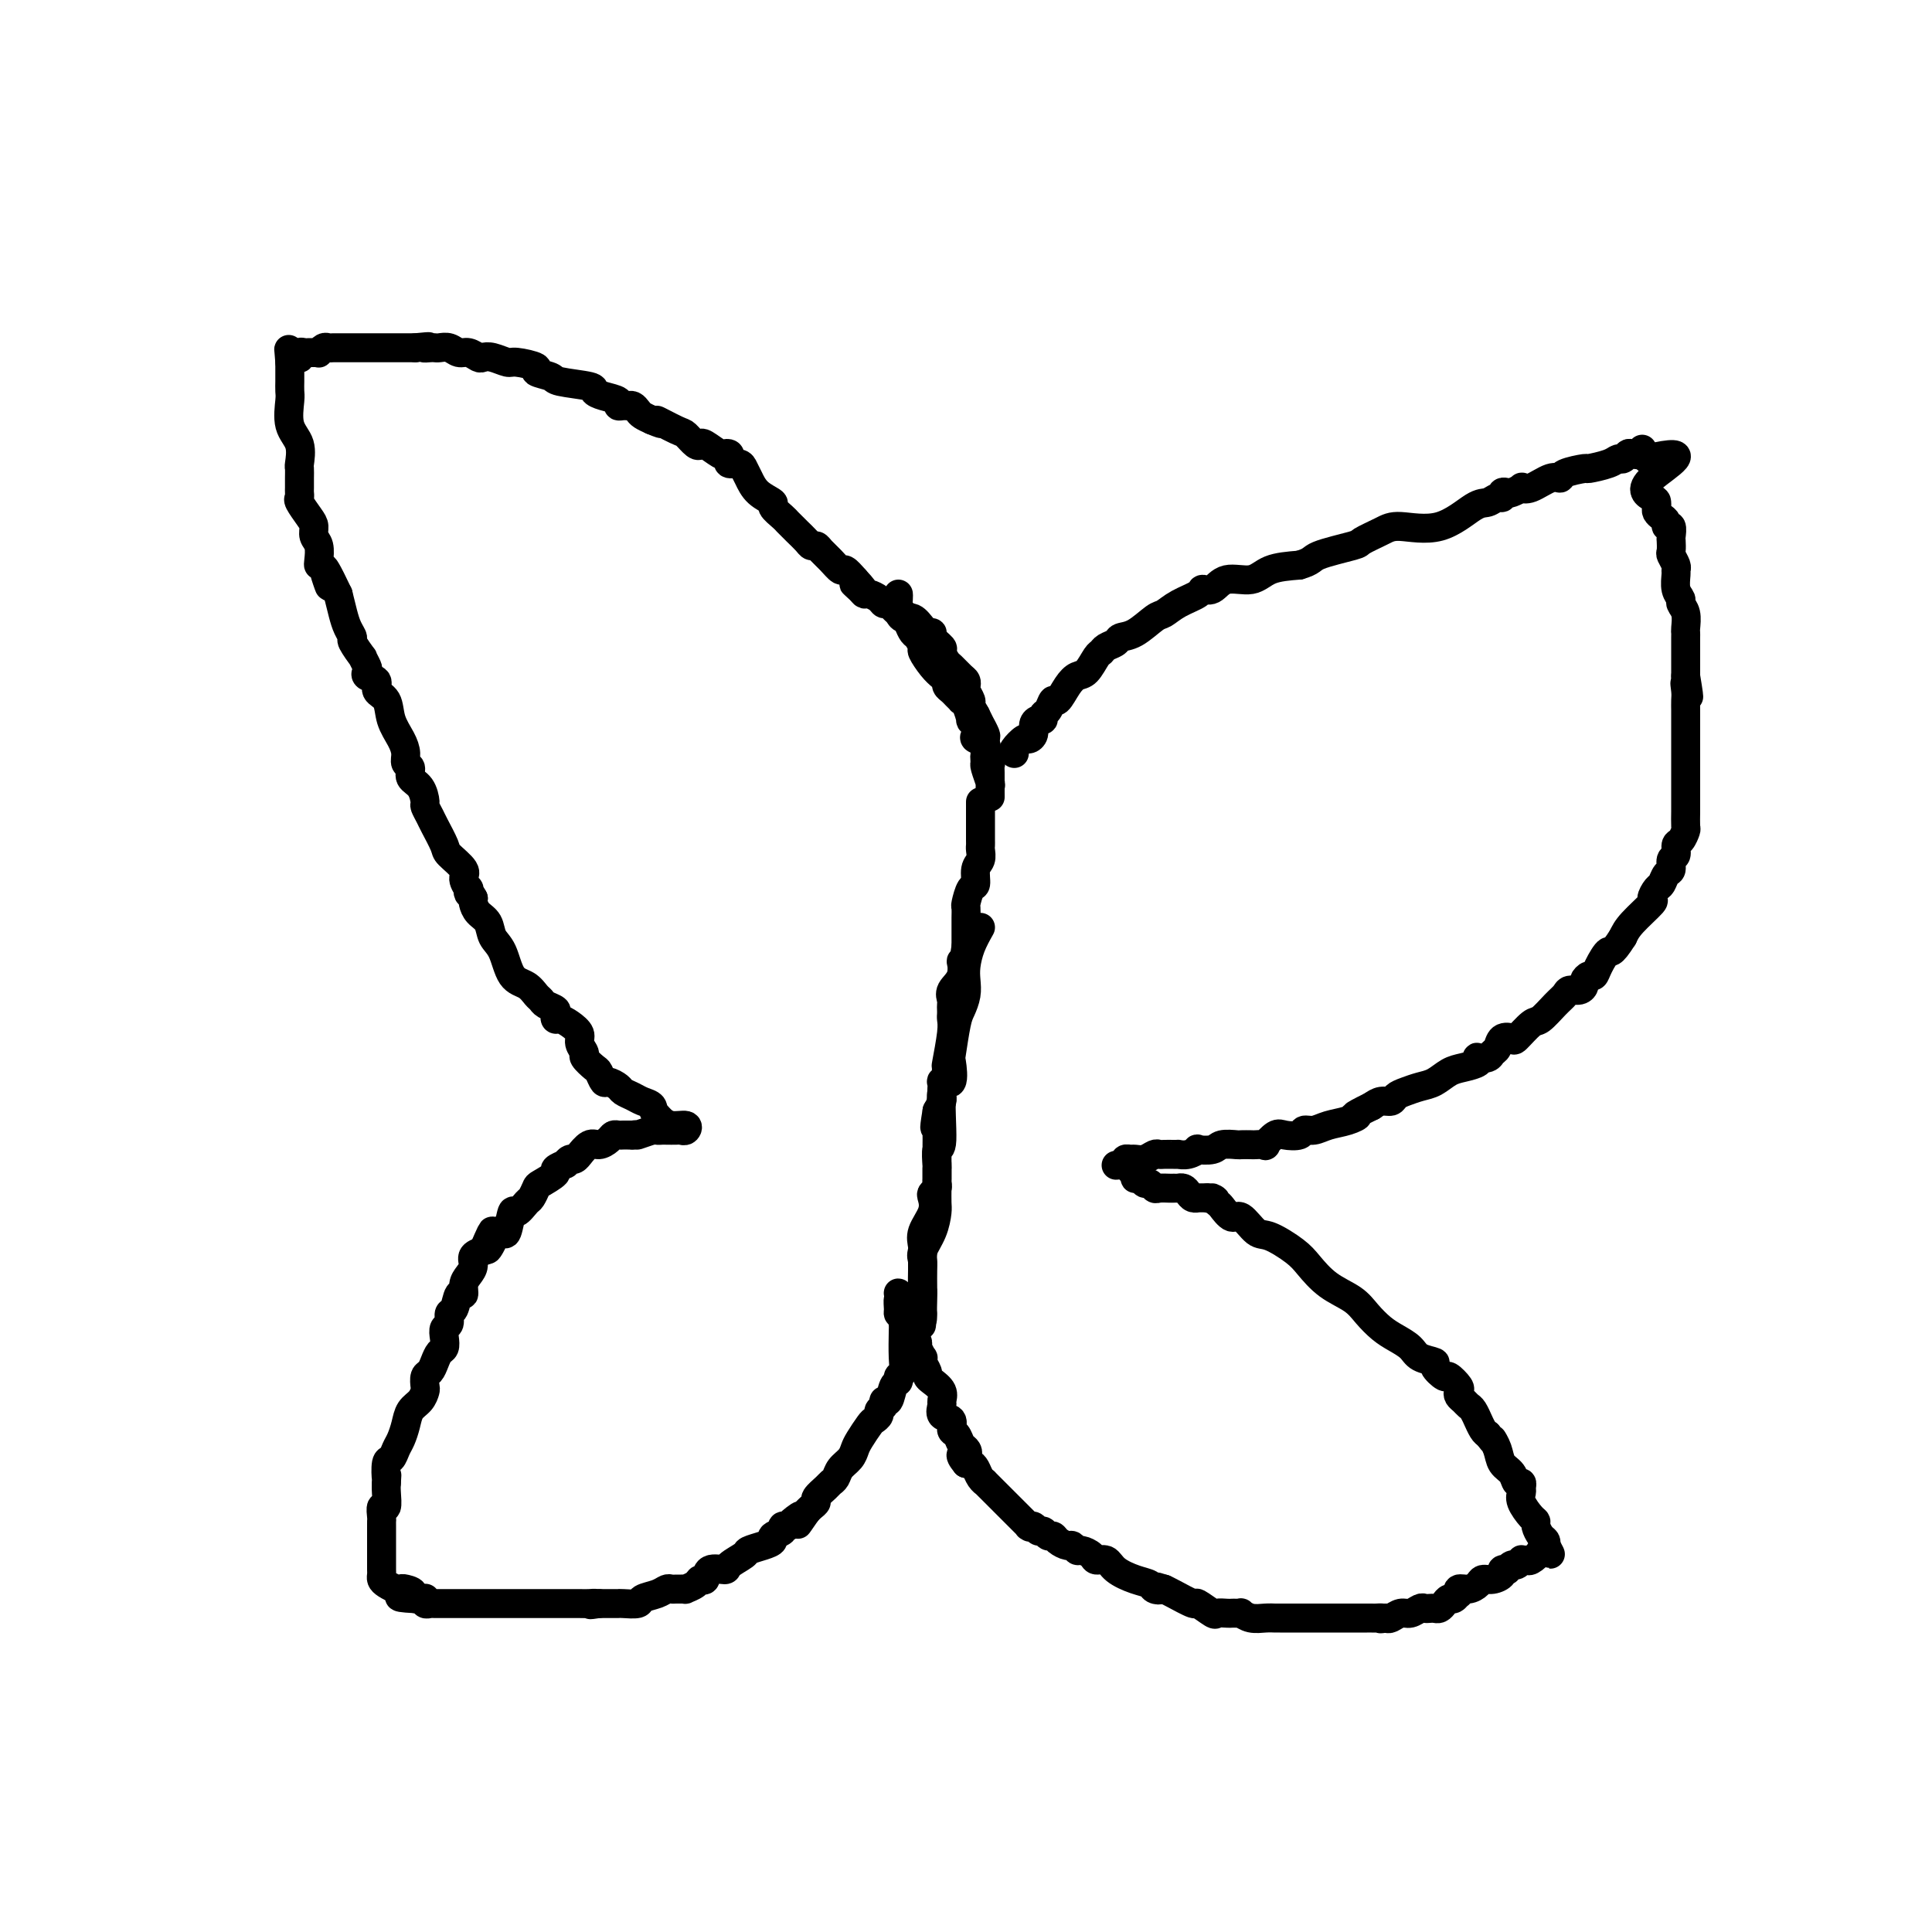 <svg viewBox='0 0 400 400' version='1.1' xmlns='http://www.w3.org/2000/svg' xmlns:xlink='http://www.w3.org/1999/xlink'><g fill='none' stroke='#000000' stroke-width='6' stroke-linecap='round' stroke-linejoin='round'><path d='M210,156c-0.205,-0.192 -0.409,-0.384 0,-1c0.409,-0.616 1.433,-1.658 2,-2c0.567,-0.342 0.678,0.014 1,0c0.322,-0.014 0.856,-0.399 1,-1c0.144,-0.601 -0.102,-1.416 0,-2c0.102,-0.584 0.552,-0.935 1,-1c0.448,-0.065 0.893,0.157 1,0c0.107,-0.157 -0.123,-0.692 0,-1c0.123,-0.308 0.599,-0.387 1,-1c0.401,-0.613 0.726,-1.759 1,-2c0.274,-0.241 0.497,0.422 1,0c0.503,-0.422 1.287,-1.930 2,-3c0.713,-1.070 1.356,-1.701 2,-2c0.644,-0.299 1.290,-0.265 2,-1c0.710,-0.735 1.484,-2.239 2,-3c0.516,-0.761 0.773,-0.779 1,-1c0.227,-0.221 0.425,-0.644 1,-1c0.575,-0.356 1.529,-0.644 2,-1c0.471,-0.356 0.459,-0.781 1,-1c0.541,-0.219 1.634,-0.233 3,-1c1.366,-0.767 3.006,-2.287 4,-3c0.994,-0.713 1.344,-0.620 2,-1c0.656,-0.380 1.619,-1.234 3,-2c1.381,-0.766 3.181,-1.443 4,-2c0.819,-0.557 0.657,-0.993 1,-1c0.343,-0.007 1.191,0.415 2,0c0.809,-0.415 1.578,-1.668 3,-2c1.422,-0.332 3.498,0.257 5,0c1.502,-0.257 2.429,-1.359 4,-2c1.571,-0.641 3.785,-0.820 6,-1'/><path d='M269,117c2.819,-0.805 2.368,-1.317 4,-2c1.632,-0.683 5.347,-1.538 7,-2c1.653,-0.462 1.244,-0.530 2,-1c0.756,-0.470 2.678,-1.340 4,-2c1.322,-0.660 2.045,-1.109 4,-1c1.955,0.109 5.141,0.776 8,0c2.859,-0.776 5.392,-2.996 7,-4c1.608,-1.004 2.291,-0.791 3,-1c0.709,-0.209 1.446,-0.840 2,-1c0.554,-0.160 0.927,0.150 1,0c0.073,-0.150 -0.153,-0.759 0,-1c0.153,-0.241 0.686,-0.115 1,0c0.314,0.115 0.409,0.219 1,0c0.591,-0.219 1.679,-0.762 2,-1c0.321,-0.238 -0.124,-0.172 0,0c0.124,0.172 0.819,0.448 2,0c1.181,-0.448 2.849,-1.622 4,-2c1.151,-0.378 1.786,0.040 2,0c0.214,-0.040 0.008,-0.536 1,-1c0.992,-0.464 3.183,-0.894 4,-1c0.817,-0.106 0.261,0.111 1,0c0.739,-0.111 2.774,-0.552 4,-1c1.226,-0.448 1.643,-0.903 2,-1c0.357,-0.097 0.655,0.165 1,0c0.345,-0.165 0.736,-0.757 1,-1c0.264,-0.243 0.401,-0.137 1,0c0.599,0.137 1.661,0.306 2,0c0.339,-0.306 -0.046,-1.087 0,-1c0.046,0.087 0.523,1.044 1,2'/><path d='M341,95c11.381,-2.727 3.833,1.454 1,4c-2.833,2.546 -0.953,3.456 0,4c0.953,0.544 0.977,0.723 1,1c0.023,0.277 0.044,0.653 0,1c-0.044,0.347 -0.151,0.665 0,1c0.151,0.335 0.562,0.685 1,1c0.438,0.315 0.902,0.594 1,1c0.098,0.406 -0.170,0.939 0,1c0.170,0.061 0.776,-0.350 1,0c0.224,0.350 0.064,1.459 0,2c-0.064,0.541 -0.031,0.512 0,1c0.031,0.488 0.061,1.491 0,2c-0.061,0.509 -0.214,0.524 0,1c0.214,0.476 0.793,1.413 1,2c0.207,0.587 0.040,0.825 0,1c-0.040,0.175 0.046,0.286 0,1c-0.046,0.714 -0.222,2.030 0,3c0.222,0.970 0.844,1.594 1,2c0.156,0.406 -0.154,0.594 0,1c0.154,0.406 0.773,1.028 1,2c0.227,0.972 0.061,2.293 0,3c-0.061,0.707 -0.016,0.801 0,1c0.016,0.199 0.004,0.504 0,1c-0.004,0.496 -0.001,1.184 0,2c0.001,0.816 0.000,1.760 0,2c-0.000,0.240 -0.000,-0.224 0,0c0.000,0.224 0.000,1.137 0,2c-0.000,0.863 -0.000,1.675 0,2c0.000,0.325 0.000,0.162 0,0'/><path d='M349,140c1.238,7.378 0.332,3.324 0,2c-0.332,-1.324 -0.089,0.082 0,1c0.089,0.918 0.024,1.349 0,2c-0.024,0.651 -0.006,1.523 0,2c0.006,0.477 0.002,0.560 0,1c-0.002,0.440 -0.000,1.239 0,2c0.000,0.761 0.000,1.485 0,2c-0.000,0.515 -0.000,0.821 0,1c0.000,0.179 0.000,0.232 0,1c-0.000,0.768 -0.000,2.250 0,3c0.000,0.750 0.000,0.767 0,1c-0.000,0.233 -0.000,0.682 0,1c0.000,0.318 0.000,0.507 0,1c-0.000,0.493 -0.000,1.292 0,2c0.000,0.708 0.001,1.326 0,2c-0.001,0.674 -0.003,1.403 0,2c0.003,0.597 0.011,1.062 0,2c-0.011,0.938 -0.040,2.349 0,3c0.040,0.651 0.150,0.540 0,1c-0.150,0.460 -0.561,1.489 -1,2c-0.439,0.511 -0.905,0.503 -1,1c-0.095,0.497 0.182,1.499 0,2c-0.182,0.501 -0.822,0.500 -1,1c-0.178,0.500 0.105,1.500 0,2c-0.105,0.500 -0.599,0.498 -1,1c-0.401,0.502 -0.709,1.506 -1,2c-0.291,0.494 -0.564,0.478 -1,1c-0.436,0.522 -1.034,1.583 -1,2c0.034,0.417 0.702,0.189 0,1c-0.702,0.811 -2.772,2.660 -4,4c-1.228,1.340 -1.614,2.170 -2,3'/><path d='M336,194c-2.582,4.089 -2.538,2.812 -3,3c-0.462,0.188 -1.430,1.843 -2,3c-0.570,1.157 -0.743,1.817 -1,2c-0.257,0.183 -0.598,-0.109 -1,0c-0.402,0.109 -0.867,0.620 -1,1c-0.133,0.380 0.065,0.628 0,1c-0.065,0.372 -0.392,0.867 -1,1c-0.608,0.133 -1.499,-0.097 -2,0c-0.501,0.097 -0.614,0.521 -1,1c-0.386,0.479 -1.044,1.015 -2,2c-0.956,0.985 -2.210,2.420 -3,3c-0.790,0.580 -1.114,0.306 -2,1c-0.886,0.694 -2.332,2.357 -3,3c-0.668,0.643 -0.559,0.267 -1,0c-0.441,-0.267 -1.432,-0.425 -2,0c-0.568,0.425 -0.713,1.434 -1,2c-0.287,0.566 -0.715,0.691 -1,1c-0.285,0.309 -0.425,0.804 -1,1c-0.575,0.196 -1.585,0.093 -2,0c-0.415,-0.093 -0.236,-0.176 0,0c0.236,0.176 0.527,0.610 0,1c-0.527,0.390 -1.874,0.734 -3,1c-1.126,0.266 -2.032,0.452 -3,1c-0.968,0.548 -1.999,1.457 -3,2c-1.001,0.543 -1.973,0.719 -3,1c-1.027,0.281 -2.109,0.666 -3,1c-0.891,0.334 -1.589,0.615 -2,1c-0.411,0.385 -0.534,0.873 -1,1c-0.466,0.127 -1.276,-0.107 -2,0c-0.724,0.107 -1.362,0.553 -2,1'/><path d='M284,229c-5.253,2.570 -3.387,1.994 -3,2c0.387,0.006 -0.707,0.594 -2,1c-1.293,0.406 -2.787,0.631 -4,1c-1.213,0.369 -2.145,0.881 -3,1c-0.855,0.119 -1.635,-0.157 -2,0c-0.365,0.157 -0.317,0.746 -1,1c-0.683,0.254 -2.099,0.173 -3,0c-0.901,-0.173 -1.287,-0.439 -2,0c-0.713,0.439 -1.753,1.582 -2,2c-0.247,0.418 0.301,0.112 0,0c-0.301,-0.112 -1.450,-0.031 -2,0c-0.550,0.031 -0.502,0.012 -1,0c-0.498,-0.012 -1.543,-0.017 -2,0c-0.457,0.017 -0.328,0.056 -1,0c-0.672,-0.056 -2.147,-0.207 -3,0c-0.853,0.207 -1.084,0.774 -2,1c-0.916,0.226 -2.518,0.113 -3,0c-0.482,-0.113 0.156,-0.226 0,0c-0.156,0.226 -1.106,0.793 -2,1c-0.894,0.207 -1.731,0.056 -2,0c-0.269,-0.056 0.031,-0.016 0,0c-0.031,0.016 -0.392,0.008 -1,0c-0.608,-0.008 -1.462,-0.016 -2,0c-0.538,0.016 -0.760,0.057 -1,0c-0.240,-0.057 -0.499,-0.212 -1,0c-0.501,0.212 -1.245,0.792 -2,1c-0.755,0.208 -1.522,0.046 -2,0c-0.478,-0.046 -0.667,0.026 -1,0c-0.333,-0.026 -0.809,-0.150 -1,0c-0.191,0.150 -0.095,0.575 0,1'/><path d='M233,241c-4.243,0.570 -0.349,-0.006 1,0c1.349,0.006 0.154,0.594 0,1c-0.154,0.406 0.732,0.630 1,1c0.268,0.370 -0.083,0.888 0,1c0.083,0.112 0.598,-0.180 1,0c0.402,0.180 0.689,0.833 1,1c0.311,0.167 0.646,-0.151 1,0c0.354,0.151 0.726,0.773 1,1c0.274,0.227 0.451,0.061 1,0c0.549,-0.061 1.471,-0.017 2,0c0.529,0.017 0.667,0.007 1,0c0.333,-0.007 0.862,-0.012 1,0c0.138,0.012 -0.117,0.042 0,0c0.117,-0.042 0.604,-0.155 1,0c0.396,0.155 0.700,0.577 1,1c0.300,0.423 0.596,0.845 1,1c0.404,0.155 0.916,0.042 1,0c0.084,-0.042 -0.262,-0.012 0,0c0.262,0.012 1.131,0.006 2,0'/><path d='M250,248c2.805,1.029 1.317,0.101 1,0c-0.317,-0.101 0.537,0.625 1,1c0.463,0.375 0.533,0.399 1,1c0.467,0.601 1.329,1.778 2,2c0.671,0.222 1.151,-0.511 2,0c0.849,0.511 2.066,2.265 3,3c0.934,0.735 1.583,0.451 3,1c1.417,0.549 3.600,1.932 5,3c1.400,1.068 2.016,1.823 3,3c0.984,1.177 2.335,2.777 4,4c1.665,1.223 3.643,2.071 5,3c1.357,0.929 2.091,1.940 3,3c0.909,1.060 1.993,2.168 3,3c1.007,0.832 1.939,1.387 3,2c1.061,0.613 2.253,1.282 3,2c0.747,0.718 1.049,1.483 2,2c0.951,0.517 2.549,0.786 3,1c0.451,0.214 -0.247,0.372 0,1c0.247,0.628 1.438,1.726 2,2c0.562,0.274 0.493,-0.278 1,0c0.507,0.278 1.589,1.384 2,2c0.411,0.616 0.151,0.741 0,1c-0.151,0.259 -0.194,0.652 0,1c0.194,0.348 0.626,0.652 1,1c0.374,0.348 0.692,0.741 1,1c0.308,0.259 0.607,0.384 1,1c0.393,0.616 0.878,1.722 1,2c0.122,0.278 -0.121,-0.271 0,0c0.121,0.271 0.606,1.363 1,2c0.394,0.637 0.697,0.818 1,1'/><path d='M308,297c1.876,2.468 1.066,1.138 1,1c-0.066,-0.138 0.613,0.915 1,2c0.387,1.085 0.482,2.203 1,3c0.518,0.797 1.460,1.274 2,2c0.540,0.726 0.679,1.702 1,2c0.321,0.298 0.825,-0.081 1,0c0.175,0.081 0.023,0.624 0,1c-0.023,0.376 0.084,0.586 0,1c-0.084,0.414 -0.360,1.032 0,2c0.360,0.968 1.354,2.287 2,3c0.646,0.713 0.944,0.821 1,1c0.056,0.179 -0.129,0.429 0,1c0.129,0.571 0.573,1.461 1,2c0.427,0.539 0.836,0.725 1,1c0.164,0.275 0.082,0.637 0,1'/><path d='M320,320c1.888,3.530 0.607,0.855 0,0c-0.607,-0.855 -0.540,0.110 -1,1c-0.460,0.890 -1.447,1.707 -2,2c-0.553,0.293 -0.673,0.063 -1,0c-0.327,-0.063 -0.862,0.039 -1,0c-0.138,-0.039 0.122,-0.221 0,0c-0.122,0.221 -0.625,0.843 -1,1c-0.375,0.157 -0.621,-0.151 -1,0c-0.379,0.151 -0.892,0.762 -1,1c-0.108,0.238 0.188,0.101 0,0c-0.188,-0.101 -0.862,-0.168 -1,0c-0.138,0.168 0.259,0.571 0,1c-0.259,0.429 -1.173,0.884 -2,1c-0.827,0.116 -1.567,-0.109 -2,0c-0.433,0.109 -0.560,0.550 -1,1c-0.440,0.450 -1.193,0.909 -2,1c-0.807,0.091 -1.669,-0.187 -2,0c-0.331,0.187 -0.130,0.837 0,1c0.130,0.163 0.190,-0.163 0,0c-0.190,0.163 -0.628,0.814 -1,1c-0.372,0.186 -0.677,-0.094 -1,0c-0.323,0.094 -0.664,0.561 -1,1c-0.336,0.439 -0.667,0.849 -1,1c-0.333,0.151 -0.670,0.045 -1,0c-0.330,-0.045 -0.655,-0.027 -1,0c-0.345,0.027 -0.712,0.063 -1,0c-0.288,-0.063 -0.497,-0.227 -1,0c-0.503,0.227 -1.300,0.844 -2,1c-0.700,0.156 -1.304,-0.150 -2,0c-0.696,0.150 -1.485,0.757 -2,1c-0.515,0.243 -0.758,0.121 -1,0'/><path d='M287,335c-1.883,0.309 -1.090,0.083 -1,0c0.090,-0.083 -0.524,-0.022 -1,0c-0.476,0.022 -0.814,0.006 -1,0c-0.186,-0.006 -0.221,-0.002 -1,0c-0.779,0.002 -2.303,0.000 -3,0c-0.697,-0.000 -0.566,-0.000 -1,0c-0.434,0.000 -1.433,0.000 -2,0c-0.567,-0.000 -0.701,-0.000 -1,0c-0.299,0.000 -0.762,0.000 -1,0c-0.238,-0.000 -0.252,0.000 -1,0c-0.748,-0.000 -2.232,-0.000 -3,0c-0.768,0.000 -0.821,0.000 -1,0c-0.179,-0.000 -0.484,-0.000 -1,0c-0.516,0.000 -1.244,0.001 -2,0c-0.756,-0.001 -1.541,-0.004 -2,0c-0.459,0.004 -0.591,0.015 -1,0c-0.409,-0.015 -1.093,-0.057 -2,0c-0.907,0.057 -2.036,0.211 -3,0c-0.964,-0.211 -1.763,-0.789 -2,-1c-0.237,-0.211 0.087,-0.057 0,0c-0.087,0.057 -0.584,0.017 -1,0c-0.416,-0.017 -0.750,-0.013 -1,0c-0.250,0.013 -0.417,0.033 -1,0c-0.583,-0.033 -1.581,-0.121 -2,0c-0.419,0.121 -0.259,0.449 -1,0c-0.741,-0.449 -2.384,-1.677 -3,-2c-0.616,-0.323 -0.204,0.259 -1,0c-0.796,-0.259 -2.799,-1.360 -4,-2c-1.201,-0.640 -1.601,-0.820 -2,-1'/><path d='M241,329c-2.958,-0.942 -1.352,-0.296 -1,0c0.352,0.296 -0.549,0.243 -1,0c-0.451,-0.243 -0.454,-0.677 -1,-1c-0.546,-0.323 -1.637,-0.534 -3,-1c-1.363,-0.466 -2.999,-1.187 -4,-2c-1.001,-0.813 -1.367,-1.719 -2,-2c-0.633,-0.281 -1.532,0.064 -2,0c-0.468,-0.064 -0.506,-0.538 -1,-1c-0.494,-0.462 -1.446,-0.911 -2,-1c-0.554,-0.089 -0.712,0.182 -1,0c-0.288,-0.182 -0.707,-0.818 -1,-1c-0.293,-0.182 -0.460,0.091 -1,0c-0.540,-0.091 -1.454,-0.545 -2,-1c-0.546,-0.455 -0.723,-0.910 -1,-1c-0.277,-0.090 -0.652,0.186 -1,0c-0.348,-0.186 -0.668,-0.835 -1,-1c-0.332,-0.165 -0.675,0.154 -1,0c-0.325,-0.154 -0.630,-0.780 -1,-1c-0.370,-0.220 -0.805,-0.032 -1,0c-0.195,0.032 -0.151,-0.090 0,0c0.151,0.090 0.408,0.391 0,0c-0.408,-0.391 -1.480,-1.475 -2,-2c-0.520,-0.525 -0.489,-0.490 -1,-1c-0.511,-0.510 -1.566,-1.564 -2,-2c-0.434,-0.436 -0.249,-0.253 -1,-1c-0.751,-0.747 -2.439,-2.424 -3,-3c-0.561,-0.576 0.004,-0.049 0,0c-0.004,0.049 -0.578,-0.379 -1,-1c-0.422,-0.621 -0.690,-1.437 -1,-2c-0.310,-0.563 -0.660,-0.875 -1,-1c-0.340,-0.125 -0.670,-0.062 -1,0'/><path d='M200,303c-2.024,-2.412 -0.585,-1.940 0,-2c0.585,-0.060 0.317,-0.650 0,-1c-0.317,-0.350 -0.681,-0.460 -1,-1c-0.319,-0.540 -0.593,-1.511 -1,-2c-0.407,-0.489 -0.947,-0.497 -1,-1c-0.053,-0.503 0.380,-1.499 0,-2c-0.380,-0.501 -1.572,-0.505 -2,-1c-0.428,-0.495 -0.090,-1.481 0,-2c0.090,-0.519 -0.066,-0.572 0,-1c0.066,-0.428 0.354,-1.231 0,-2c-0.354,-0.769 -1.349,-1.503 -2,-2c-0.651,-0.497 -0.958,-0.758 -1,-1c-0.042,-0.242 0.181,-0.464 0,-1c-0.181,-0.536 -0.766,-1.386 -1,-2c-0.234,-0.614 -0.117,-0.992 0,-1c0.117,-0.008 0.235,0.355 0,0c-0.235,-0.355 -0.823,-1.429 -1,-2c-0.177,-0.571 0.058,-0.638 0,-1c-0.058,-0.362 -0.409,-1.019 -1,-2c-0.591,-0.981 -1.424,-2.285 -2,-3c-0.576,-0.715 -0.897,-0.841 -1,-1c-0.103,-0.159 0.011,-0.350 0,-1c-0.011,-0.650 -0.146,-1.757 0,-2c0.146,-0.243 0.573,0.379 1,1'/><path d='M187,270c-2.011,-4.911 -0.539,-0.687 0,1c0.539,1.687 0.146,0.837 0,1c-0.146,0.163 -0.043,1.339 0,2c0.043,0.661 0.026,0.808 0,2c-0.026,1.192 -0.063,3.430 0,5c0.063,1.570 0.224,2.471 0,3c-0.224,0.529 -0.835,0.687 -1,1c-0.165,0.313 0.114,0.780 0,1c-0.114,0.220 -0.623,0.191 -1,1c-0.377,0.809 -0.622,2.454 -1,3c-0.378,0.546 -0.889,-0.008 -1,0c-0.111,0.008 0.179,0.578 0,1c-0.179,0.422 -0.825,0.697 -1,1c-0.175,0.303 0.122,0.633 0,1c-0.122,0.367 -0.661,0.770 -1,1c-0.339,0.230 -0.476,0.288 -1,1c-0.524,0.712 -1.436,2.078 -2,3c-0.564,0.922 -0.781,1.399 -1,2c-0.219,0.601 -0.438,1.326 -1,2c-0.562,0.674 -1.465,1.298 -2,2c-0.535,0.702 -0.703,1.484 -1,2c-0.297,0.516 -0.724,0.768 -1,1c-0.276,0.232 -0.403,0.443 -1,1c-0.597,0.557 -1.665,1.458 -2,2c-0.335,0.542 0.064,0.723 0,1c-0.064,0.277 -0.590,0.651 -1,1c-0.410,0.349 -0.705,0.675 -1,1'/><path d='M167,313c-3.217,4.668 -1.259,1.838 -1,1c0.259,-0.838 -1.182,0.314 -2,1c-0.818,0.686 -1.012,0.905 -1,1c0.012,0.095 0.229,0.067 0,0c-0.229,-0.067 -0.903,-0.173 -1,0c-0.097,0.173 0.383,0.624 0,1c-0.383,0.376 -1.631,0.677 -2,1c-0.369,0.323 0.139,0.667 0,1c-0.139,0.333 -0.924,0.654 -2,1c-1.076,0.346 -2.442,0.718 -3,1c-0.558,0.282 -0.306,0.476 -1,1c-0.694,0.524 -2.333,1.380 -3,2c-0.667,0.620 -0.363,1.006 -1,1c-0.637,-0.006 -2.217,-0.404 -3,0c-0.783,0.404 -0.769,1.611 -1,2c-0.231,0.389 -0.706,-0.039 -1,0c-0.294,0.039 -0.407,0.546 -1,1c-0.593,0.454 -1.664,0.854 -2,1c-0.336,0.146 0.065,0.038 0,0c-0.065,-0.038 -0.596,-0.007 -1,0c-0.404,0.007 -0.679,-0.009 -1,0c-0.321,0.009 -0.686,0.045 -1,0c-0.314,-0.045 -0.578,-0.170 -1,0c-0.422,0.170 -1.002,0.634 -2,1c-0.998,0.366 -2.413,0.634 -3,1c-0.587,0.366 -0.346,0.830 -1,1c-0.654,0.170 -2.203,0.046 -3,0c-0.797,-0.046 -0.843,-0.012 -1,0c-0.157,0.012 -0.427,0.003 -1,0c-0.573,-0.003 -1.449,-0.001 -2,0c-0.551,0.001 -0.775,0.000 -1,0'/><path d='M124,332c-2.976,0.464 -1.416,0.124 -1,0c0.416,-0.124 -0.311,-0.033 -1,0c-0.689,0.033 -1.339,0.009 -2,0c-0.661,-0.009 -1.332,-0.002 -2,0c-0.668,0.002 -1.334,0.001 -2,0c-0.666,-0.001 -1.332,-0.000 -2,0c-0.668,0.000 -1.338,0.000 -2,0c-0.662,-0.000 -1.315,-0.000 -2,0c-0.685,0.000 -1.401,0.000 -2,0c-0.599,-0.000 -1.082,-0.000 -2,0c-0.918,0.000 -2.271,-0.000 -3,0c-0.729,0.000 -0.832,0.000 -1,0c-0.168,-0.000 -0.400,-0.000 -1,0c-0.600,0.000 -1.569,0.000 -2,0c-0.431,-0.000 -0.325,-0.000 -1,0c-0.675,0.000 -2.132,0.001 -3,0c-0.868,-0.001 -1.147,-0.004 -2,0c-0.853,0.004 -2.280,0.015 -3,0c-0.720,-0.015 -0.732,-0.057 -1,0c-0.268,0.057 -0.793,0.211 -1,0c-0.207,-0.211 -0.097,-0.789 0,-1c0.097,-0.211 0.180,-0.057 0,0c-0.180,0.057 -0.623,0.016 -1,0c-0.377,-0.016 -0.689,-0.008 -1,0'/><path d='M86,331c-6.058,-0.321 -2.204,-0.625 -1,-1c1.204,-0.375 -0.241,-0.821 -1,-1c-0.759,-0.179 -0.830,-0.089 -1,0c-0.170,0.089 -0.438,0.179 -1,0c-0.562,-0.179 -1.419,-0.625 -2,-1c-0.581,-0.375 -0.888,-0.678 -1,-1c-0.112,-0.322 -0.030,-0.664 0,-1c0.030,-0.336 0.008,-0.668 0,-1c-0.008,-0.332 -0.002,-0.664 0,-1c0.002,-0.336 0.001,-0.675 0,-1c-0.001,-0.325 -0.000,-0.636 0,-1c0.000,-0.364 -0.000,-0.780 0,-1c0.000,-0.220 0.000,-0.242 0,-1c-0.000,-0.758 -0.001,-2.250 0,-3c0.001,-0.750 0.004,-0.759 0,-1c-0.004,-0.241 -0.015,-0.715 0,-1c0.015,-0.285 0.057,-0.380 0,-1c-0.057,-0.620 -0.211,-1.764 0,-2c0.211,-0.236 0.788,0.436 1,0c0.212,-0.436 0.061,-1.982 0,-3c-0.061,-1.018 -0.030,-1.509 0,-2'/><path d='M80,307c0.168,-2.838 0.086,-0.934 0,-1c-0.086,-0.066 -0.178,-2.103 0,-3c0.178,-0.897 0.624,-0.653 1,-1c0.376,-0.347 0.682,-1.286 1,-2c0.318,-0.714 0.649,-1.204 1,-2c0.351,-0.796 0.721,-1.900 1,-3c0.279,-1.100 0.466,-2.197 1,-3c0.534,-0.803 1.414,-1.314 2,-2c0.586,-0.686 0.878,-1.549 1,-2c0.122,-0.451 0.074,-0.492 0,-1c-0.074,-0.508 -0.174,-1.483 0,-2c0.174,-0.517 0.621,-0.575 1,-1c0.379,-0.425 0.689,-1.217 1,-2c0.311,-0.783 0.623,-1.556 1,-2c0.377,-0.444 0.818,-0.557 1,-1c0.182,-0.443 0.104,-1.216 0,-2c-0.104,-0.784 -0.235,-1.581 0,-2c0.235,-0.419 0.838,-0.461 1,-1c0.162,-0.539 -0.115,-1.576 0,-2c0.115,-0.424 0.622,-0.235 1,-1c0.378,-0.765 0.627,-2.484 1,-3c0.373,-0.516 0.868,0.171 1,0c0.132,-0.171 -0.101,-1.198 0,-2c0.101,-0.802 0.535,-1.378 1,-2c0.465,-0.622 0.960,-1.290 1,-2c0.040,-0.710 -0.374,-1.460 0,-2c0.374,-0.540 1.535,-0.868 2,-1c0.465,-0.132 0.232,-0.066 0,0'/><path d='M100,259c3.273,-7.623 1.454,-2.679 1,-1c-0.454,1.679 0.456,0.095 1,-1c0.544,-1.095 0.722,-1.699 1,-2c0.278,-0.301 0.656,-0.298 1,0c0.344,0.298 0.655,0.891 1,0c0.345,-0.891 0.723,-3.265 1,-4c0.277,-0.735 0.453,0.169 1,0c0.547,-0.169 1.465,-1.411 2,-2c0.535,-0.589 0.688,-0.525 1,-1c0.312,-0.475 0.785,-1.490 1,-2c0.215,-0.510 0.172,-0.514 1,-1c0.828,-0.486 2.526,-1.455 3,-2c0.474,-0.545 -0.277,-0.667 0,-1c0.277,-0.333 1.581,-0.878 2,-1c0.419,-0.122 -0.047,0.180 0,0c0.047,-0.180 0.607,-0.841 1,-1c0.393,-0.159 0.619,0.182 1,0c0.381,-0.182 0.918,-0.889 1,-1c0.082,-0.111 -0.290,0.373 0,0c0.290,-0.373 1.244,-1.602 2,-2c0.756,-0.398 1.316,0.037 2,0c0.684,-0.037 1.493,-0.546 2,-1c0.507,-0.454 0.713,-0.854 1,-1c0.287,-0.146 0.654,-0.039 1,0c0.346,0.039 0.670,0.011 1,0c0.330,-0.011 0.666,-0.003 1,0c0.334,0.003 0.667,0.002 1,0'/><path d='M131,235c1.449,-0.249 0.572,0.129 1,0c0.428,-0.129 2.160,-0.767 3,-1c0.840,-0.233 0.788,-0.063 1,0c0.212,0.063 0.687,0.018 1,0c0.313,-0.018 0.465,-0.009 1,0c0.535,0.009 1.455,0.018 2,0c0.545,-0.018 0.717,-0.061 1,0c0.283,0.061 0.679,0.227 1,0c0.321,-0.227 0.567,-0.848 0,-1c-0.567,-0.152 -1.946,0.166 -3,0c-1.054,-0.166 -1.784,-0.814 -2,-1c-0.216,-0.186 0.081,0.090 0,0c-0.081,-0.090 -0.541,-0.545 -1,-1'/><path d='M136,231c-0.903,-0.869 -0.661,-1.542 -1,-2c-0.339,-0.458 -1.261,-0.701 -2,-1c-0.739,-0.299 -1.297,-0.653 -2,-1c-0.703,-0.347 -1.551,-0.689 -2,-1c-0.449,-0.311 -0.500,-0.593 -1,-1c-0.500,-0.407 -1.448,-0.939 -2,-1c-0.552,-0.061 -0.707,0.349 -1,0c-0.293,-0.349 -0.724,-1.459 -1,-2c-0.276,-0.541 -0.398,-0.515 -1,-1c-0.602,-0.485 -1.684,-1.481 -2,-2c-0.316,-0.519 0.133,-0.560 0,-1c-0.133,-0.440 -0.848,-1.280 -1,-2c-0.152,-0.720 0.260,-1.320 0,-2c-0.260,-0.680 -1.192,-1.439 -2,-2c-0.808,-0.561 -1.491,-0.924 -2,-1c-0.509,-0.076 -0.843,0.134 -1,0c-0.157,-0.134 -0.135,-0.612 0,-1c0.135,-0.388 0.385,-0.685 0,-1c-0.385,-0.315 -1.405,-0.648 -2,-1c-0.595,-0.352 -0.764,-0.724 -1,-1c-0.236,-0.276 -0.540,-0.457 -1,-1c-0.460,-0.543 -1.078,-1.448 -2,-2c-0.922,-0.552 -2.148,-0.753 -3,-2c-0.852,-1.247 -1.328,-3.542 -2,-5c-0.672,-1.458 -1.539,-2.078 -2,-3c-0.461,-0.922 -0.515,-2.144 -1,-3c-0.485,-0.856 -1.400,-1.346 -2,-2c-0.600,-0.654 -0.886,-1.473 -1,-2c-0.114,-0.527 -0.057,-0.764 0,-1'/><path d='M98,186c-1.459,-2.634 -1.106,-1.218 -1,-1c0.106,0.218 -0.035,-0.761 0,-1c0.035,-0.239 0.246,0.261 0,0c-0.246,-0.261 -0.948,-1.285 -1,-2c-0.052,-0.715 0.547,-1.122 0,-2c-0.547,-0.878 -2.242,-2.229 -3,-3c-0.758,-0.771 -0.581,-0.964 -1,-2c-0.419,-1.036 -1.434,-2.914 -2,-4c-0.566,-1.086 -0.681,-1.379 -1,-2c-0.319,-0.621 -0.841,-1.571 -1,-2c-0.159,-0.429 0.044,-0.338 0,-1c-0.044,-0.662 -0.337,-2.078 -1,-3c-0.663,-0.922 -1.696,-1.352 -2,-2c-0.304,-0.648 0.122,-1.516 0,-2c-0.122,-0.484 -0.791,-0.584 -1,-1c-0.209,-0.416 0.041,-1.147 0,-2c-0.041,-0.853 -0.373,-1.829 -1,-3c-0.627,-1.171 -1.549,-2.537 -2,-4c-0.451,-1.463 -0.433,-3.022 -1,-4c-0.567,-0.978 -1.720,-1.374 -2,-2c-0.280,-0.626 0.313,-1.483 0,-2c-0.313,-0.517 -1.532,-0.696 -2,-1c-0.468,-0.304 -0.186,-0.733 0,-1c0.186,-0.267 0.275,-0.371 0,-1c-0.275,-0.629 -0.914,-1.781 -1,-2c-0.086,-0.219 0.380,0.497 0,0c-0.380,-0.497 -1.607,-2.208 -2,-3c-0.393,-0.792 0.049,-0.666 0,-1c-0.049,-0.334 -0.590,-1.128 -1,-2c-0.410,-0.872 -0.689,-1.820 -1,-3c-0.311,-1.180 -0.656,-2.590 -1,-4'/><path d='M70,123c-4.740,-10.032 -2.590,-3.612 -2,-2c0.590,1.612 -0.382,-1.584 -1,-3c-0.618,-1.416 -0.883,-1.051 -1,-1c-0.117,0.051 -0.086,-0.212 0,-1c0.086,-0.788 0.226,-2.103 0,-3c-0.226,-0.897 -0.817,-1.378 -1,-2c-0.183,-0.622 0.042,-1.385 0,-2c-0.042,-0.615 -0.351,-1.081 -1,-2c-0.649,-0.919 -1.638,-2.290 -2,-3c-0.362,-0.710 -0.097,-0.758 0,-1c0.097,-0.242 0.025,-0.678 0,-1c-0.025,-0.322 -0.005,-0.529 0,-1c0.005,-0.471 -0.006,-1.205 0,-2c0.006,-0.795 0.030,-1.652 0,-2c-0.030,-0.348 -0.113,-0.186 0,-1c0.113,-0.814 0.423,-2.603 0,-4c-0.423,-1.397 -1.577,-2.401 -2,-4c-0.423,-1.599 -0.113,-3.794 0,-5c0.113,-1.206 0.030,-1.423 0,-2c-0.030,-0.577 -0.008,-1.516 0,-2c0.008,-0.484 0.002,-0.515 0,-1c-0.002,-0.485 -0.001,-1.424 0,-2c0.001,-0.576 0.000,-0.788 0,-1'/><path d='M60,75c-0.354,-4.714 -0.239,-1.999 0,-1c0.239,0.999 0.603,0.282 1,0c0.397,-0.282 0.827,-0.128 1,0c0.173,0.128 0.087,0.231 0,0c-0.087,-0.231 -0.177,-0.794 0,-1c0.177,-0.206 0.621,-0.054 1,0c0.379,0.054 0.693,0.011 1,0c0.307,-0.011 0.607,0.011 1,0c0.393,-0.011 0.879,-0.056 1,0c0.121,0.056 -0.122,0.211 0,0c0.122,-0.211 0.610,-0.789 1,-1c0.390,-0.211 0.682,-0.057 1,0c0.318,0.057 0.663,0.015 1,0c0.337,-0.015 0.667,-0.004 1,0c0.333,0.004 0.668,0.001 1,0c0.332,-0.001 0.662,-0.000 1,0c0.338,0.000 0.684,0.000 1,0c0.316,-0.000 0.603,-0.000 1,0c0.397,0.000 0.905,0.000 1,0c0.095,-0.000 -0.222,-0.000 0,0c0.222,0.000 0.981,0.000 2,0c1.019,-0.000 2.296,-0.000 3,0c0.704,0.000 0.835,0.000 1,0c0.165,-0.000 0.364,-0.000 1,0c0.636,0.000 1.710,0.000 2,0c0.290,-0.000 -0.203,-0.000 0,0c0.203,0.000 1.101,0.000 2,0'/><path d='M86,72c4.428,-0.464 2.499,-0.126 2,0c-0.499,0.126 0.433,0.038 1,0c0.567,-0.038 0.771,-0.025 1,0c0.229,0.025 0.485,0.063 1,0c0.515,-0.063 1.289,-0.227 2,0c0.711,0.227 1.358,0.844 2,1c0.642,0.156 1.279,-0.150 2,0c0.721,0.150 1.527,0.757 2,1c0.473,0.243 0.612,0.121 1,0c0.388,-0.121 1.026,-0.240 2,0c0.974,0.240 2.286,0.838 3,1c0.714,0.162 0.830,-0.111 2,0c1.170,0.111 3.393,0.607 4,1c0.607,0.393 -0.403,0.683 0,1c0.403,0.317 2.217,0.662 3,1c0.783,0.338 0.533,0.668 2,1c1.467,0.332 4.651,0.667 6,1c1.349,0.333 0.862,0.663 1,1c0.138,0.337 0.902,0.679 2,1c1.098,0.321 2.532,0.621 3,1c0.468,0.379 -0.029,0.837 0,1c0.029,0.163 0.584,0.033 1,0c0.416,-0.033 0.691,0.033 1,0c0.309,-0.033 0.650,-0.163 1,0c0.350,0.163 0.710,0.621 1,1c0.290,0.379 0.512,0.680 1,1c0.488,0.320 1.244,0.660 2,1'/><path d='M135,87c3.721,1.588 1.025,0.058 1,0c-0.025,-0.058 2.621,1.355 4,2c1.379,0.645 1.490,0.520 2,1c0.510,0.480 1.418,1.565 2,2c0.582,0.435 0.839,0.221 1,0c0.161,-0.221 0.226,-0.449 1,0c0.774,0.449 2.258,1.574 3,2c0.742,0.426 0.741,0.152 1,0c0.259,-0.152 0.776,-0.182 1,0c0.224,0.182 0.154,0.576 0,1c-0.154,0.424 -0.391,0.880 0,1c0.391,0.120 1.409,-0.094 2,0c0.591,0.094 0.755,0.496 1,1c0.245,0.504 0.570,1.108 1,2c0.430,0.892 0.966,2.070 2,3c1.034,0.930 2.568,1.611 3,2c0.432,0.389 -0.236,0.484 0,1c0.236,0.516 1.376,1.451 2,2c0.624,0.549 0.730,0.711 1,1c0.270,0.289 0.702,0.704 1,1c0.298,0.296 0.460,0.474 1,1c0.540,0.526 1.457,1.400 2,2c0.543,0.600 0.713,0.925 1,1c0.287,0.075 0.692,-0.101 1,0c0.308,0.101 0.519,0.477 1,1c0.481,0.523 1.232,1.192 2,2c0.768,0.808 1.553,1.756 2,2c0.447,0.244 0.556,-0.216 1,0c0.444,0.216 1.222,1.108 2,2'/><path d='M177,120c3.511,3.741 0.790,1.594 0,1c-0.790,-0.594 0.352,0.367 1,1c0.648,0.633 0.804,0.939 1,1c0.196,0.061 0.434,-0.124 1,0c0.566,0.124 1.461,0.558 2,1c0.539,0.442 0.721,0.893 1,1c0.279,0.107 0.655,-0.131 1,0c0.345,0.131 0.659,0.630 1,1c0.341,0.370 0.708,0.611 1,1c0.292,0.389 0.508,0.928 1,1c0.492,0.072 1.261,-0.321 2,0c0.739,0.321 1.450,1.356 2,2c0.550,0.644 0.940,0.898 1,1c0.060,0.102 -0.209,0.054 0,0c0.209,-0.054 0.896,-0.112 1,0c0.104,0.112 -0.377,0.396 0,1c0.377,0.604 1.610,1.528 2,2c0.390,0.472 -0.064,0.494 0,1c0.064,0.506 0.644,1.498 1,2c0.356,0.502 0.487,0.515 1,1c0.513,0.485 1.409,1.443 2,2c0.591,0.557 0.875,0.712 1,1c0.125,0.288 0.089,0.710 0,1c-0.089,0.290 -0.230,0.449 0,1c0.230,0.551 0.831,1.495 1,2c0.169,0.505 -0.095,0.573 0,1c0.095,0.427 0.547,1.214 1,2'/><path d='M202,148c1.248,2.505 0.869,1.769 1,2c0.131,0.231 0.771,1.429 1,2c0.229,0.571 0.047,0.516 0,1c-0.047,0.484 0.040,1.509 0,2c-0.040,0.491 -0.207,0.450 0,1c0.207,0.550 0.787,1.692 1,2c0.213,0.308 0.057,-0.216 0,0c-0.057,0.216 -0.015,1.174 0,2c0.015,0.826 0.004,1.520 0,2c-0.004,0.480 -0.000,0.744 0,1c0.000,0.256 -0.004,0.503 0,1c0.004,0.497 0.015,1.244 0,1c-0.015,-0.244 -0.056,-1.478 0,-2c0.056,-0.522 0.207,-0.333 0,-1c-0.207,-0.667 -0.774,-2.191 -1,-3c-0.226,-0.809 -0.113,-0.905 0,-1'/><path d='M204,158c-0.187,-1.428 -0.154,-1.499 0,-2c0.154,-0.501 0.430,-1.431 0,-2c-0.430,-0.569 -1.564,-0.777 -2,-1c-0.436,-0.223 -0.172,-0.462 0,-1c0.172,-0.538 0.252,-1.374 0,-2c-0.252,-0.626 -0.837,-1.043 -1,-1c-0.163,0.043 0.097,0.544 0,0c-0.097,-0.544 -0.551,-2.135 -1,-3c-0.449,-0.865 -0.895,-1.005 -1,-1c-0.105,0.005 0.130,0.156 0,0c-0.130,-0.156 -0.626,-0.619 -1,-1c-0.374,-0.381 -0.628,-0.681 -1,-1c-0.372,-0.319 -0.864,-0.657 -1,-1c-0.136,-0.343 0.084,-0.693 0,-1c-0.084,-0.307 -0.470,-0.573 -1,-1c-0.530,-0.427 -1.203,-1.017 -2,-2c-0.797,-0.983 -1.719,-2.360 -2,-3c-0.281,-0.640 0.080,-0.543 0,-1c-0.080,-0.457 -0.600,-1.469 -1,-2c-0.400,-0.531 -0.682,-0.579 -1,-1c-0.318,-0.421 -0.674,-1.213 -1,-2c-0.326,-0.787 -0.623,-1.570 -1,-2c-0.377,-0.430 -0.833,-0.507 -1,-1c-0.167,-0.493 -0.045,-1.402 0,-2c0.045,-0.598 0.013,-0.885 0,-1c-0.013,-0.115 -0.006,-0.057 0,0'/><path d='M203,166c-0.000,0.463 -0.000,0.926 0,1c0.000,0.074 0.000,-0.240 0,0c-0.000,0.240 -0.000,1.033 0,2c0.000,0.967 0.001,2.108 0,3c-0.001,0.892 -0.004,1.536 0,2c0.004,0.464 0.016,0.748 0,1c-0.016,0.252 -0.060,0.471 0,1c0.060,0.529 0.222,1.368 0,2c-0.222,0.632 -0.830,1.057 -1,2c-0.170,0.943 0.098,2.403 0,3c-0.098,0.597 -0.562,0.331 -1,1c-0.438,0.669 -0.849,2.274 -1,3c-0.151,0.726 -0.040,0.574 0,1c0.040,0.426 0.011,1.429 0,2c-0.011,0.571 -0.003,0.710 0,1c0.003,0.290 0.001,0.732 0,1c-0.001,0.268 -0.000,0.362 0,1c0.000,0.638 0.000,1.819 0,3'/><path d='M200,196c-0.723,5.179 -1.031,3.128 -1,3c0.031,-0.128 0.401,1.667 0,3c-0.401,1.333 -1.571,2.203 -2,3c-0.429,0.797 -0.115,1.522 0,2c0.115,0.478 0.032,0.708 0,1c-0.032,0.292 -0.012,0.647 0,1c0.012,0.353 0.017,0.706 0,1c-0.017,0.294 -0.056,0.530 0,1c0.056,0.470 0.207,1.174 0,3c-0.207,1.826 -0.774,4.775 -1,6c-0.226,1.225 -0.113,0.727 0,1c0.113,0.273 0.226,1.316 0,2c-0.226,0.684 -0.792,1.009 -1,1c-0.208,-0.009 -0.059,-0.350 0,0c0.059,0.350 0.026,1.393 0,2c-0.026,0.607 -0.045,0.779 0,1c0.045,0.221 0.156,0.492 0,1c-0.156,0.508 -0.578,1.254 -1,2'/><path d='M194,230c-0.928,5.679 -0.249,2.878 0,2c0.249,-0.878 0.067,0.169 0,1c-0.067,0.831 -0.018,1.448 0,2c0.018,0.552 0.005,1.039 0,2c-0.005,0.961 -0.001,2.397 0,3c0.001,0.603 0.001,0.372 0,1c-0.001,0.628 -0.002,2.113 0,3c0.002,0.887 0.007,1.176 0,2c-0.007,0.824 -0.026,2.185 0,3c0.026,0.815 0.098,1.085 0,2c-0.098,0.915 -0.366,2.476 -1,4c-0.634,1.524 -1.634,3.010 -2,4c-0.366,0.990 -0.098,1.484 0,2c0.098,0.516 0.026,1.054 0,2c-0.026,0.946 -0.007,2.299 0,3c0.007,0.701 0.002,0.751 0,1c-0.002,0.249 -0.001,0.698 0,1c0.001,0.302 0.000,0.457 0,1c-0.000,0.543 -0.000,1.476 0,2c0.000,0.524 0.000,0.641 0,1c-0.000,0.359 -0.000,0.960 0,1c0.000,0.040 0.000,-0.480 0,-1'/><path d='M191,272c-0.464,5.878 -0.124,-0.428 0,-3c0.124,-2.572 0.033,-1.409 0,-2c-0.033,-0.591 -0.008,-2.934 0,-4c0.008,-1.066 0.000,-0.854 0,-1c-0.000,-0.146 0.007,-0.650 0,-1c-0.007,-0.350 -0.030,-0.545 0,-1c0.030,-0.455 0.112,-1.168 0,-2c-0.112,-0.832 -0.419,-1.781 0,-3c0.419,-1.219 1.562,-2.708 2,-4c0.438,-1.292 0.170,-2.386 0,-3c-0.170,-0.614 -0.242,-0.746 0,-1c0.242,-0.254 0.797,-0.629 1,-1c0.203,-0.371 0.053,-0.738 0,-1c-0.053,-0.262 -0.010,-0.418 0,-1c0.010,-0.582 -0.013,-1.590 0,-2c0.013,-0.410 0.064,-0.221 0,-1c-0.064,-0.779 -0.241,-2.524 0,-3c0.241,-0.476 0.901,0.319 1,-2c0.099,-2.319 -0.363,-7.752 0,-10c0.363,-2.248 1.550,-1.311 2,-2c0.450,-0.689 0.163,-3.002 0,-4c-0.163,-0.998 -0.201,-0.679 0,-2c0.201,-1.321 0.642,-4.281 1,-6c0.358,-1.719 0.634,-2.196 1,-3c0.366,-0.804 0.822,-1.937 1,-3c0.178,-1.063 0.079,-2.058 0,-3c-0.079,-0.942 -0.137,-1.830 0,-3c0.137,-1.170 0.468,-2.620 1,-4c0.532,-1.380 1.266,-2.690 2,-4'/></g>
</svg>